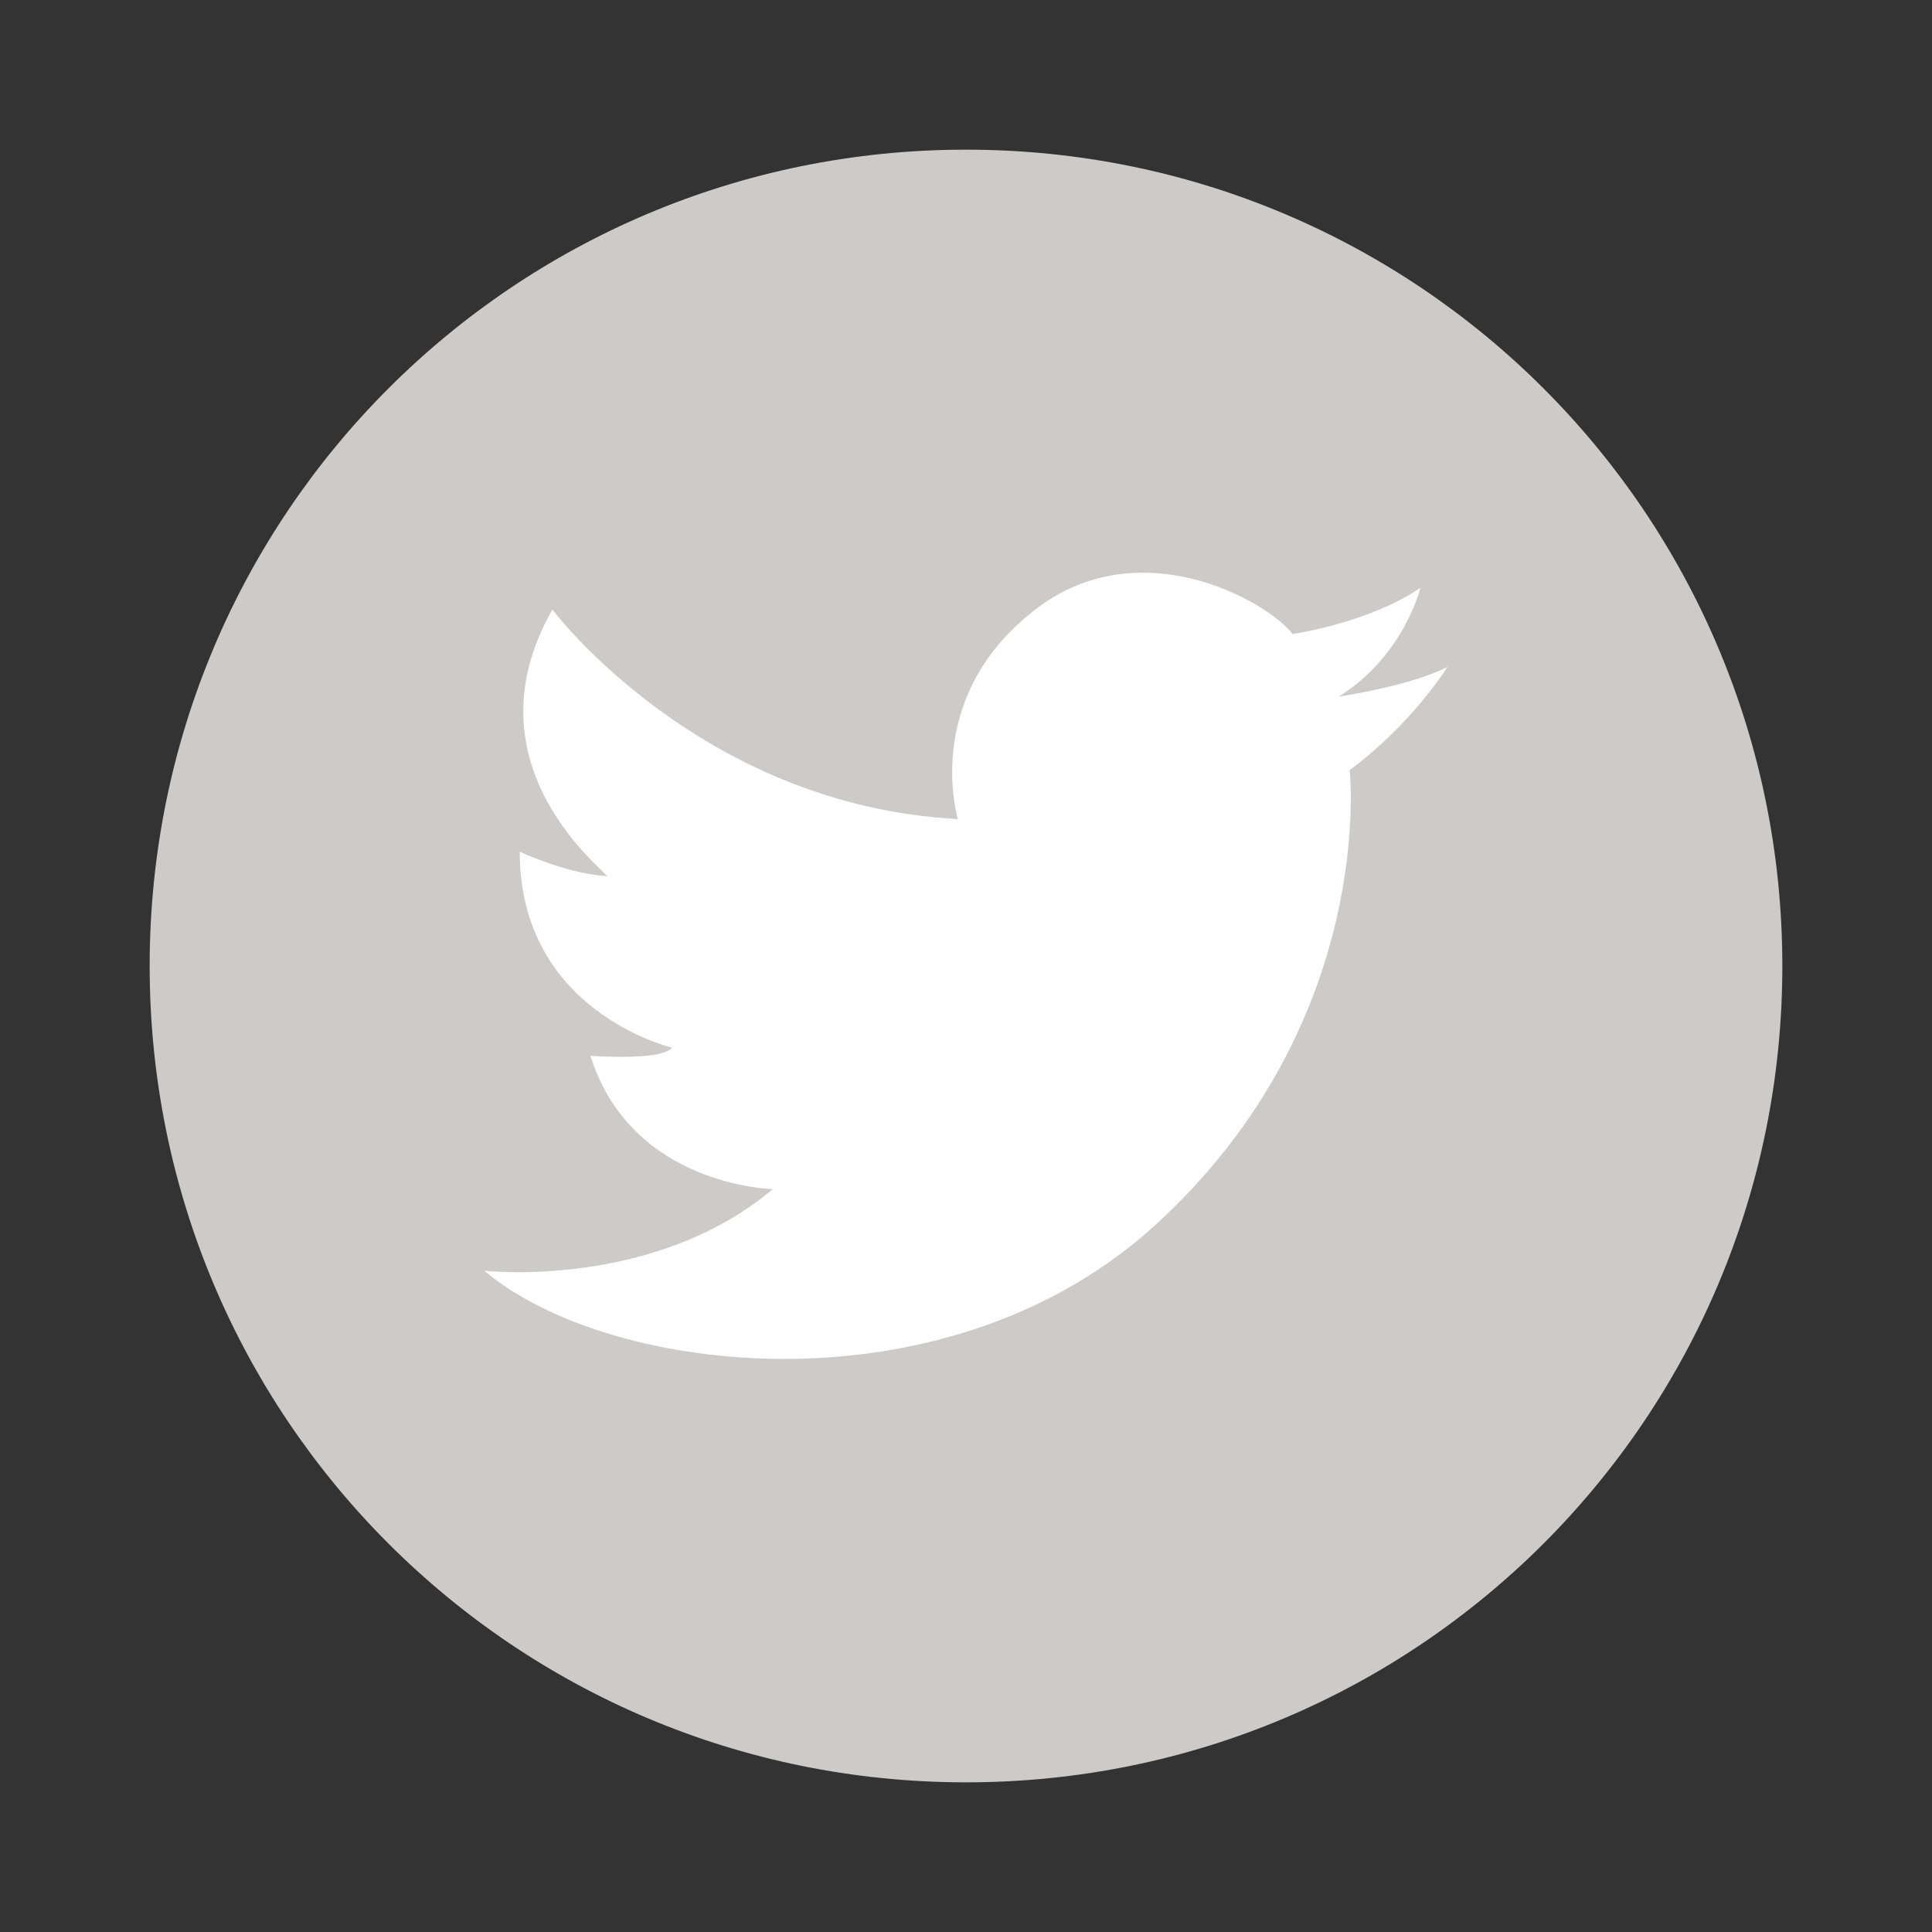 <?xml version="1.0" encoding="utf-8"?>
<!-- Generator: Adobe Illustrator 20.1.0, SVG Export Plug-In . SVG Version: 6.00 Build 0)  -->
<svg version="1.1" id="Layer_1" xmlns="http://www.w3.org/2000/svg" xmlns:xlink="http://www.w3.org/1999/xlink" x="0px" y="0px"
	 viewBox="0 0 71 71" style="enable-background:new 0 0 71 71;" xml:space="preserve">
<rect x="0" y="0" width="71" height="71" fill="#333333" stroke="none"/>
<style type="text/css">
	.st0{fill:#00A1DF;}
	.st1{fill:#63A70A;}
	.st2{fill:#6E6F72;}
	.st3{fill:#4E4E4E;}
	.st4{fill:#A70064;}
	.st5{fill:#F2DF00;}
	.st6{fill:#CCCBCA;}
	.st7{fill:#FFFFFF;}
</style>
<g>
	<path class="st6" d="M65.5,35.5c0,16.6-13.4,30-30,30s-30-13.4-30-30s13.4-30,30-30S65.5,18.9,65.5,35.5"/>
	<path class="st7" d="M20.3,22.4c0,0,5.4,7.2,14.9,7.7c0,0-1.3-4.3,2.6-7.5c3.9-3.3,8.8-0.5,9.7,0.7c0,0,2.8-0.4,4.7-1.7
		c0,0-0.6,2.5-3,4c0,0,2.7-0.4,4-1.1c0,0-1.3,2.1-3.6,3.8c0,0,1,9-6.8,16.4c-7.7,7.4-20.4,5.9-25,2c0,0,6.2,0.7,10.6-3
		c0,0-5.2-0.1-6.7-4.9c0,0,2.6,0.2,3-0.3c0,0-5.6-1.3-5.6-7.2c0,0,1.7,0.8,3.2,0.9C22.4,32.1,17,28.2,20.3,22.4"/>
</g>
</svg>
